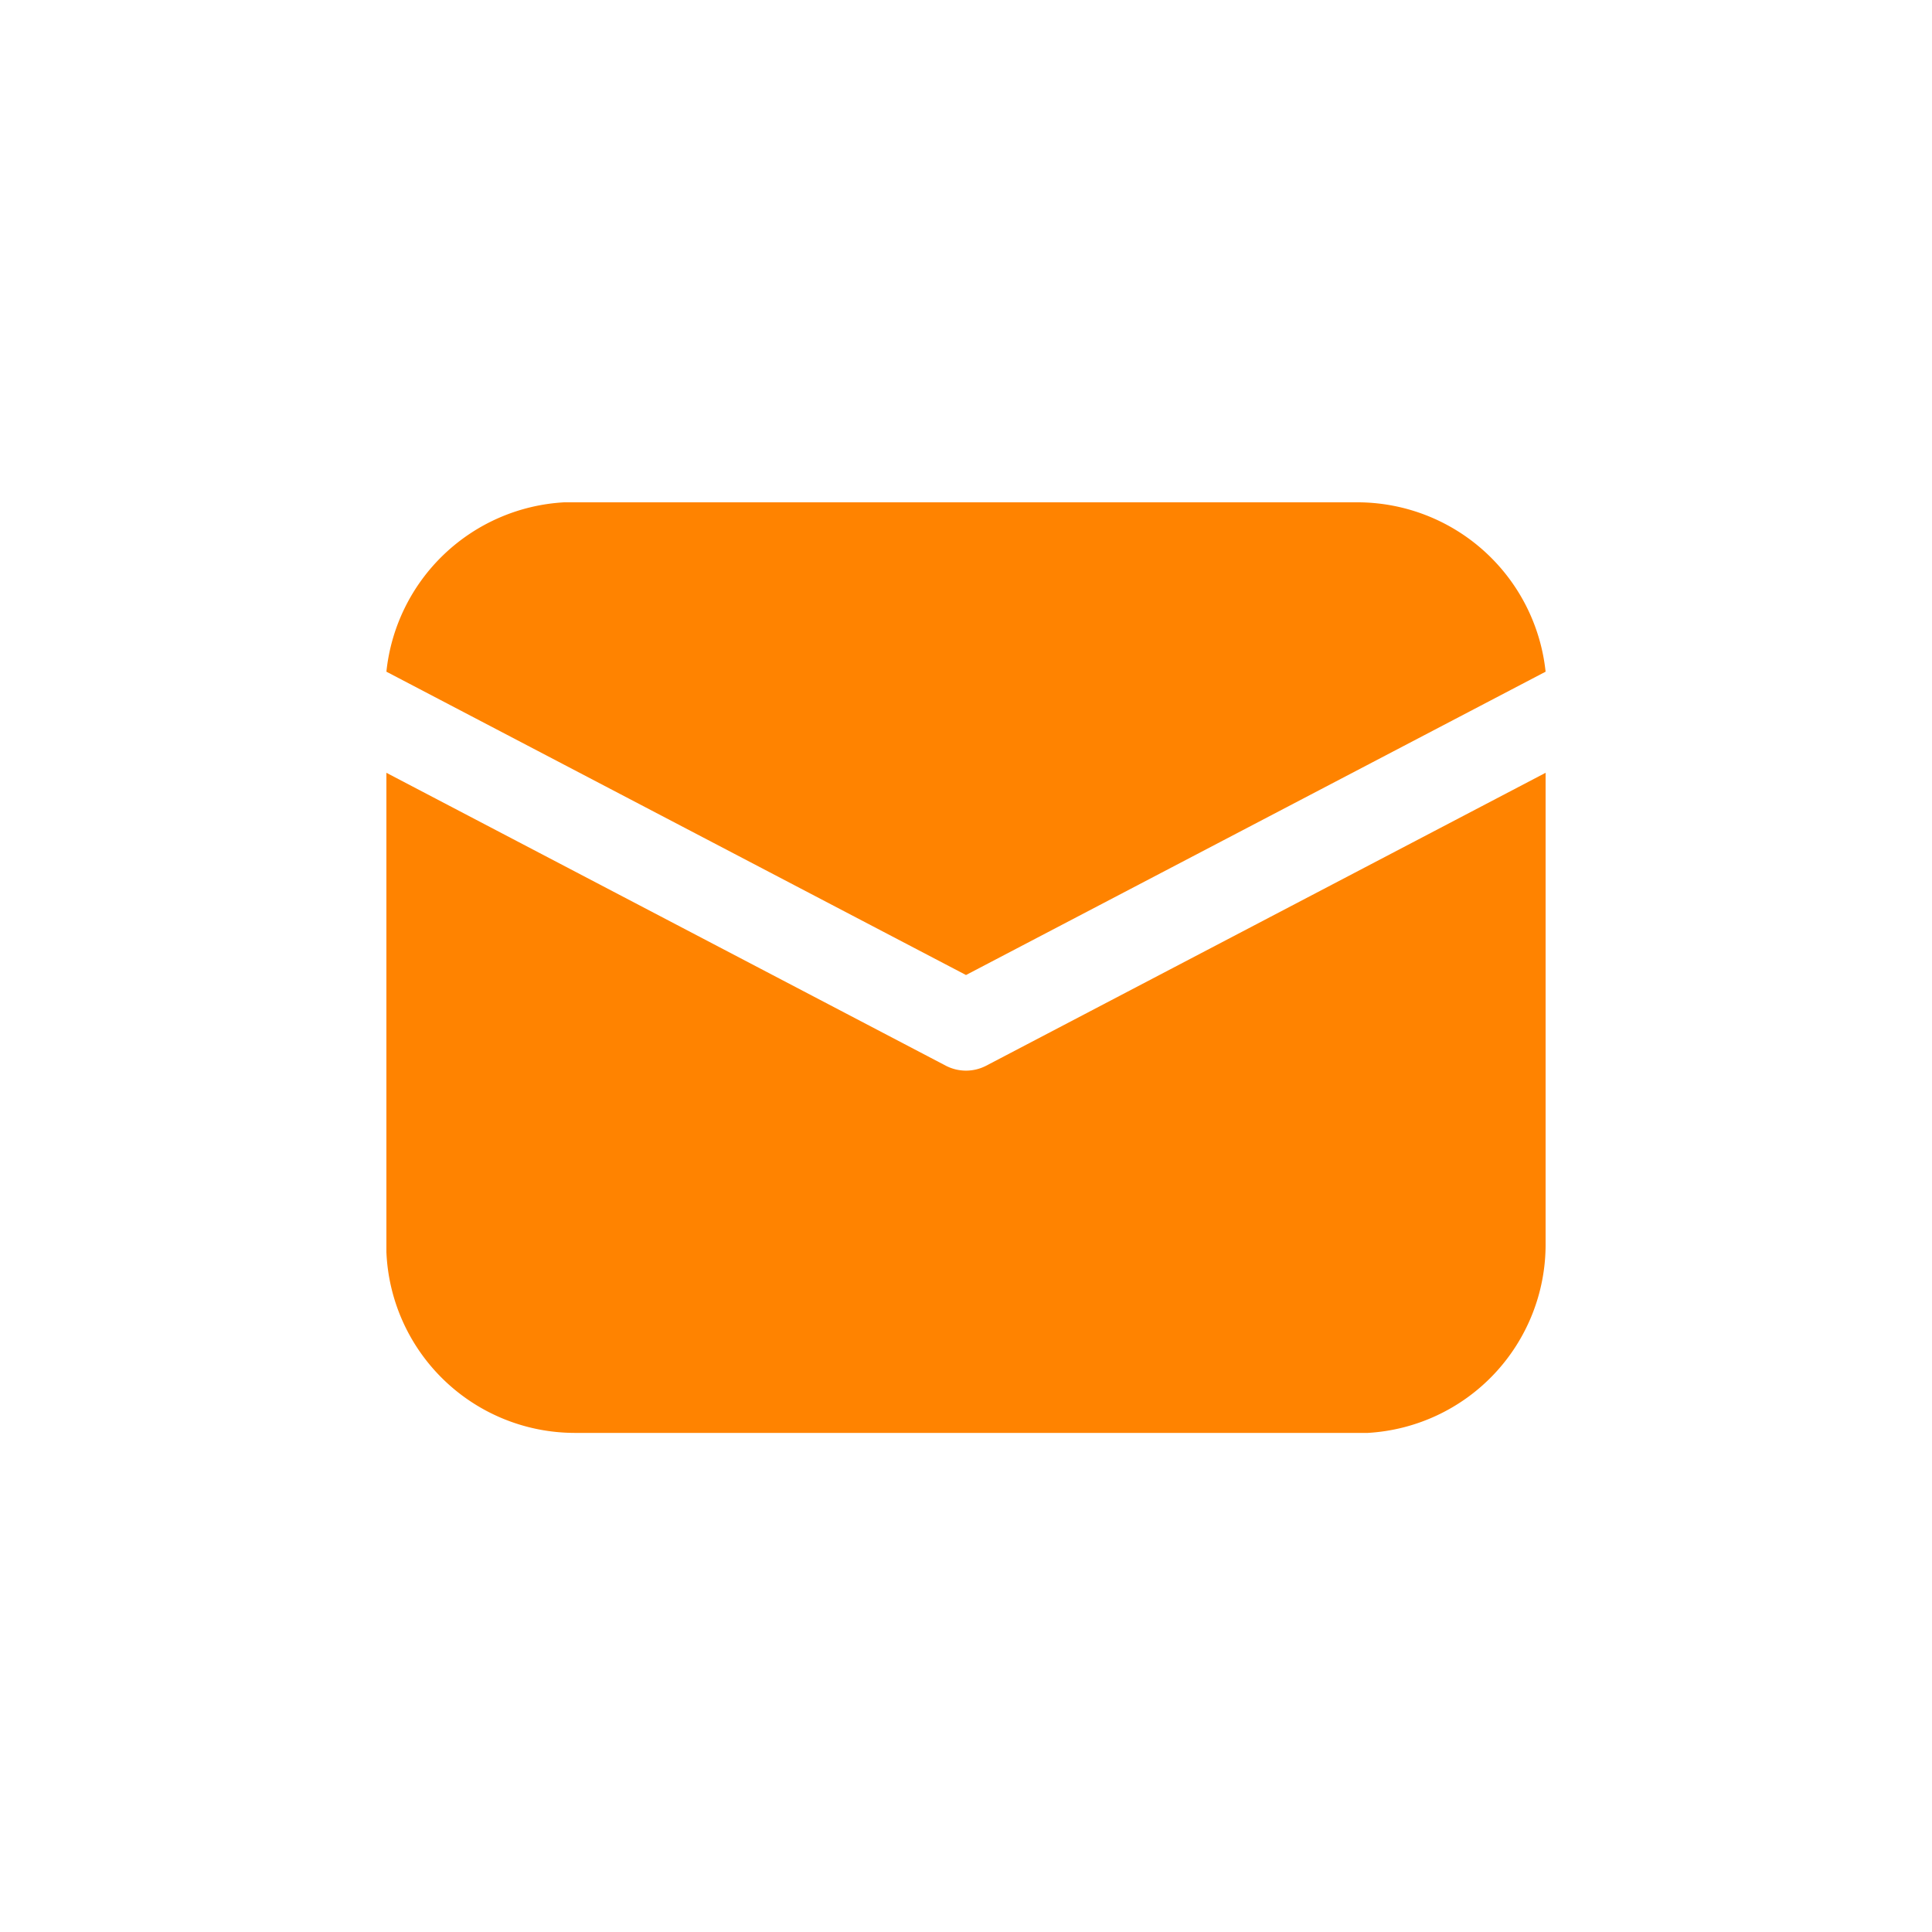 <svg xmlns="http://www.w3.org/2000/svg" viewBox="0 0 30 30"><defs><style>.cls-1{fill:#ff8300;}.cls-2{fill:none;}</style></defs><g id="Capa_2" data-name="Capa 2"><g id="Capa_1-2" data-name="Capa 1"><path class="cls-1" d="M24,12v7.33a2.93,2.93,0,0,1-2.76,2.92H8.92A2.93,2.93,0,0,1,6,19.44V12l8.69,4.55a.68.68,0,0,0,.62,0ZM8.92,7.8H21.07A2.94,2.94,0,0,1,24,10.43l-9,4.71L6,10.43A2.94,2.94,0,0,1,8.76,7.8Z"/><rect class="cls-2" width="30" height="30"/></g></g></svg>
